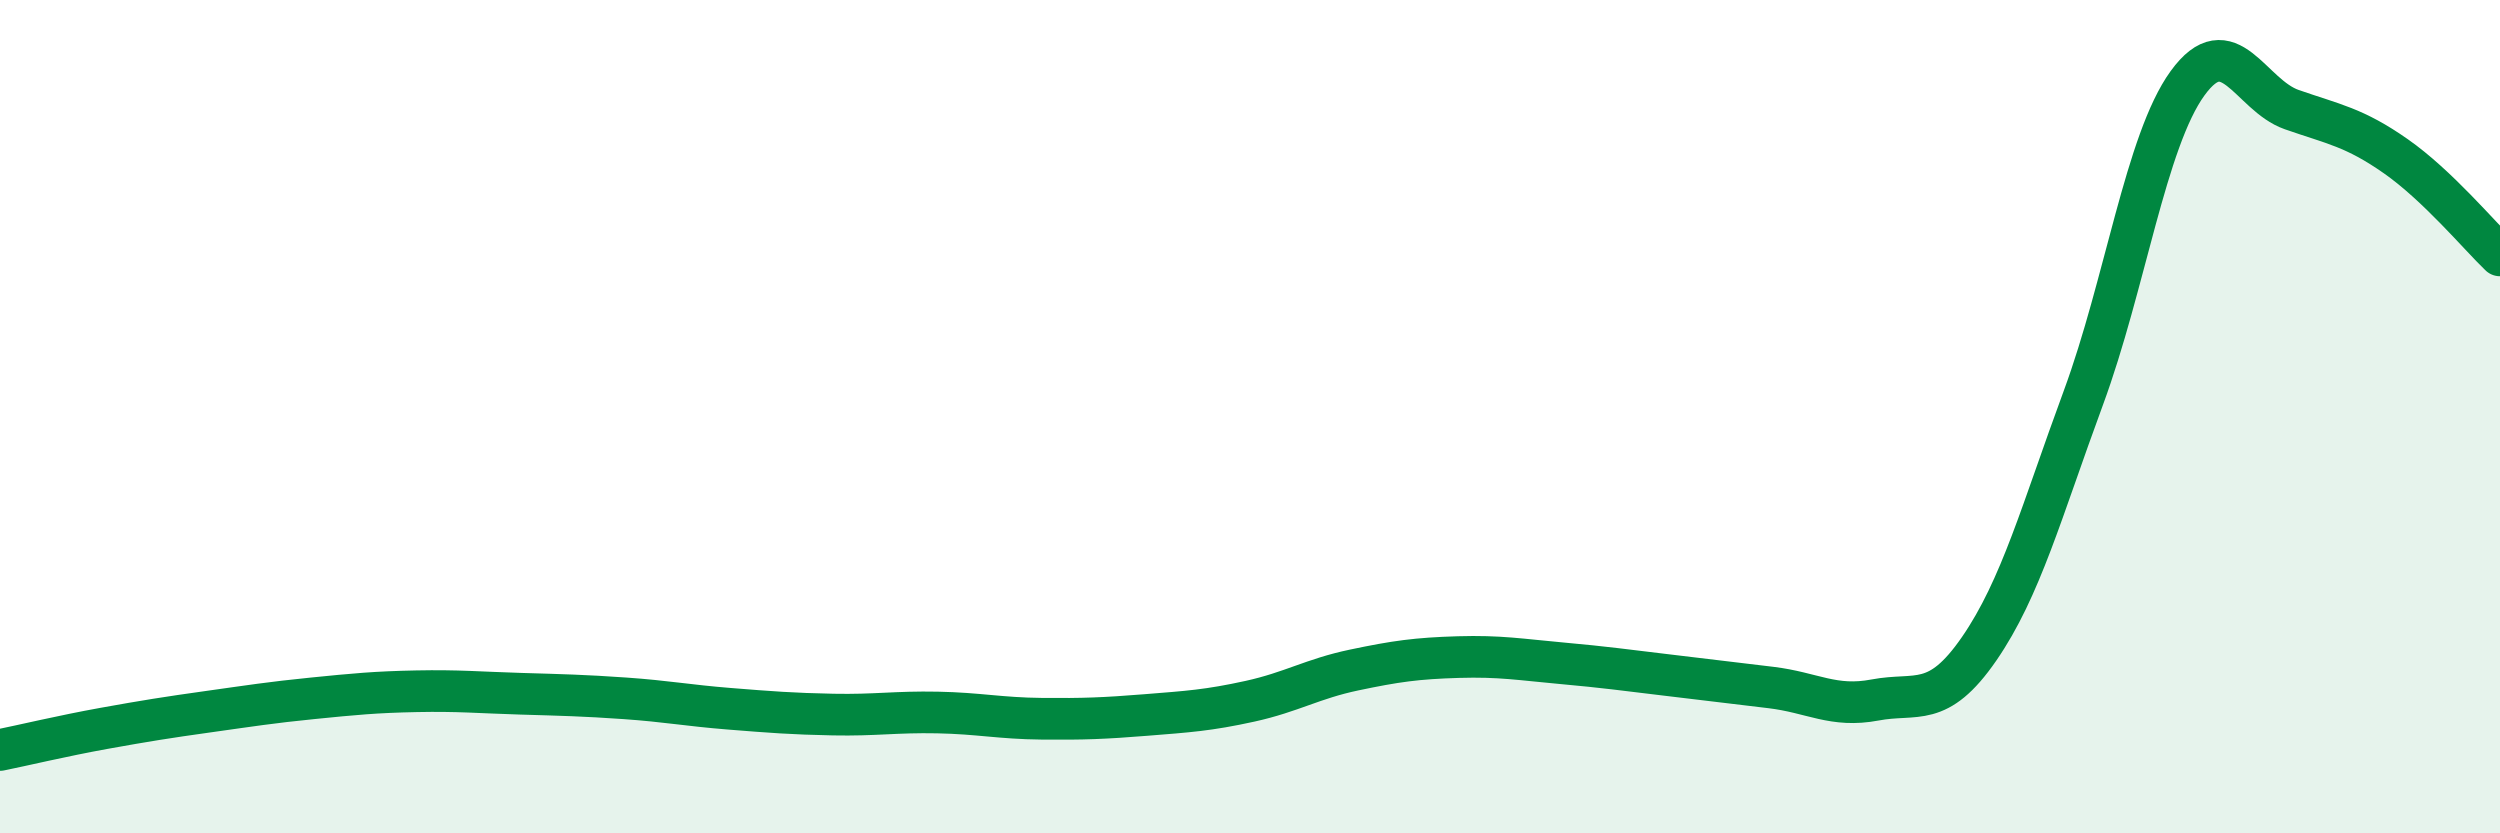 
    <svg width="60" height="20" viewBox="0 0 60 20" xmlns="http://www.w3.org/2000/svg">
      <path
        d="M 0,18 C 0.5,17.9 1.5,17.66 2.5,17.48 C 3.5,17.3 4,17.22 5,17.08 C 6,16.94 6.5,16.86 7.5,16.76 C 8.5,16.66 9,16.61 10,16.59 C 11,16.57 11.5,16.62 12.5,16.65 C 13.5,16.68 14,16.69 15,16.76 C 16,16.83 16.5,16.93 17.5,17.01 C 18.5,17.09 19,17.13 20,17.15 C 21,17.17 21.5,17.08 22.5,17.1 C 23.5,17.12 24,17.24 25,17.25 C 26,17.26 26.5,17.24 27.5,17.16 C 28.5,17.08 29,17.05 30,16.83 C 31,16.61 31.5,16.29 32.5,16.08 C 33.5,15.87 34,15.8 35,15.77 C 36,15.74 36.5,15.83 37.5,15.92 C 38.5,16.01 39,16.08 40,16.2 C 41,16.32 41.5,16.38 42.5,16.5 C 43.5,16.62 44,16.99 45,16.8 C 46,16.61 46.5,17.02 47.5,15.57 C 48.5,14.12 49,12.26 50,9.55 C 51,6.84 51.5,3.38 52.5,2 C 53.5,0.62 54,2.28 55,2.63 C 56,2.98 56.5,3.05 57.5,3.75 C 58.5,4.45 59.5,5.65 60,6.13L60 20L0 20Z"
        fill="#008740"
        opacity="0.1"
        stroke-linecap="round"
        stroke-linejoin="round"
      />
      <path
        d="M 0,18 C 0.5,17.9 1.5,17.66 2.5,17.48 C 3.5,17.3 4,17.22 5,17.08 C 6,16.94 6.5,16.86 7.5,16.76 C 8.5,16.66 9,16.61 10,16.59 C 11,16.57 11.5,16.62 12.5,16.65 C 13.5,16.68 14,16.69 15,16.76 C 16,16.83 16.5,16.93 17.5,17.01 C 18.5,17.09 19,17.13 20,17.15 C 21,17.17 21.5,17.08 22.5,17.1 C 23.5,17.12 24,17.24 25,17.25 C 26,17.26 26.5,17.24 27.5,17.16 C 28.5,17.08 29,17.05 30,16.83 C 31,16.61 31.5,16.29 32.5,16.08 C 33.5,15.87 34,15.8 35,15.77 C 36,15.74 36.5,15.83 37.5,15.92 C 38.5,16.01 39,16.08 40,16.2 C 41,16.32 41.5,16.38 42.5,16.5 C 43.5,16.62 44,16.99 45,16.8 C 46,16.61 46.5,17.02 47.5,15.57 C 48.5,14.12 49,12.26 50,9.55 C 51,6.84 51.5,3.38 52.5,2 C 53.5,0.62 54,2.28 55,2.63 C 56,2.98 56.5,3.05 57.5,3.75 C 58.5,4.45 59.5,5.65 60,6.13"
        stroke="#008740"
        stroke-width="1"
        fill="none"
        stroke-linecap="round"
        stroke-linejoin="round"
      />
    </svg>
  